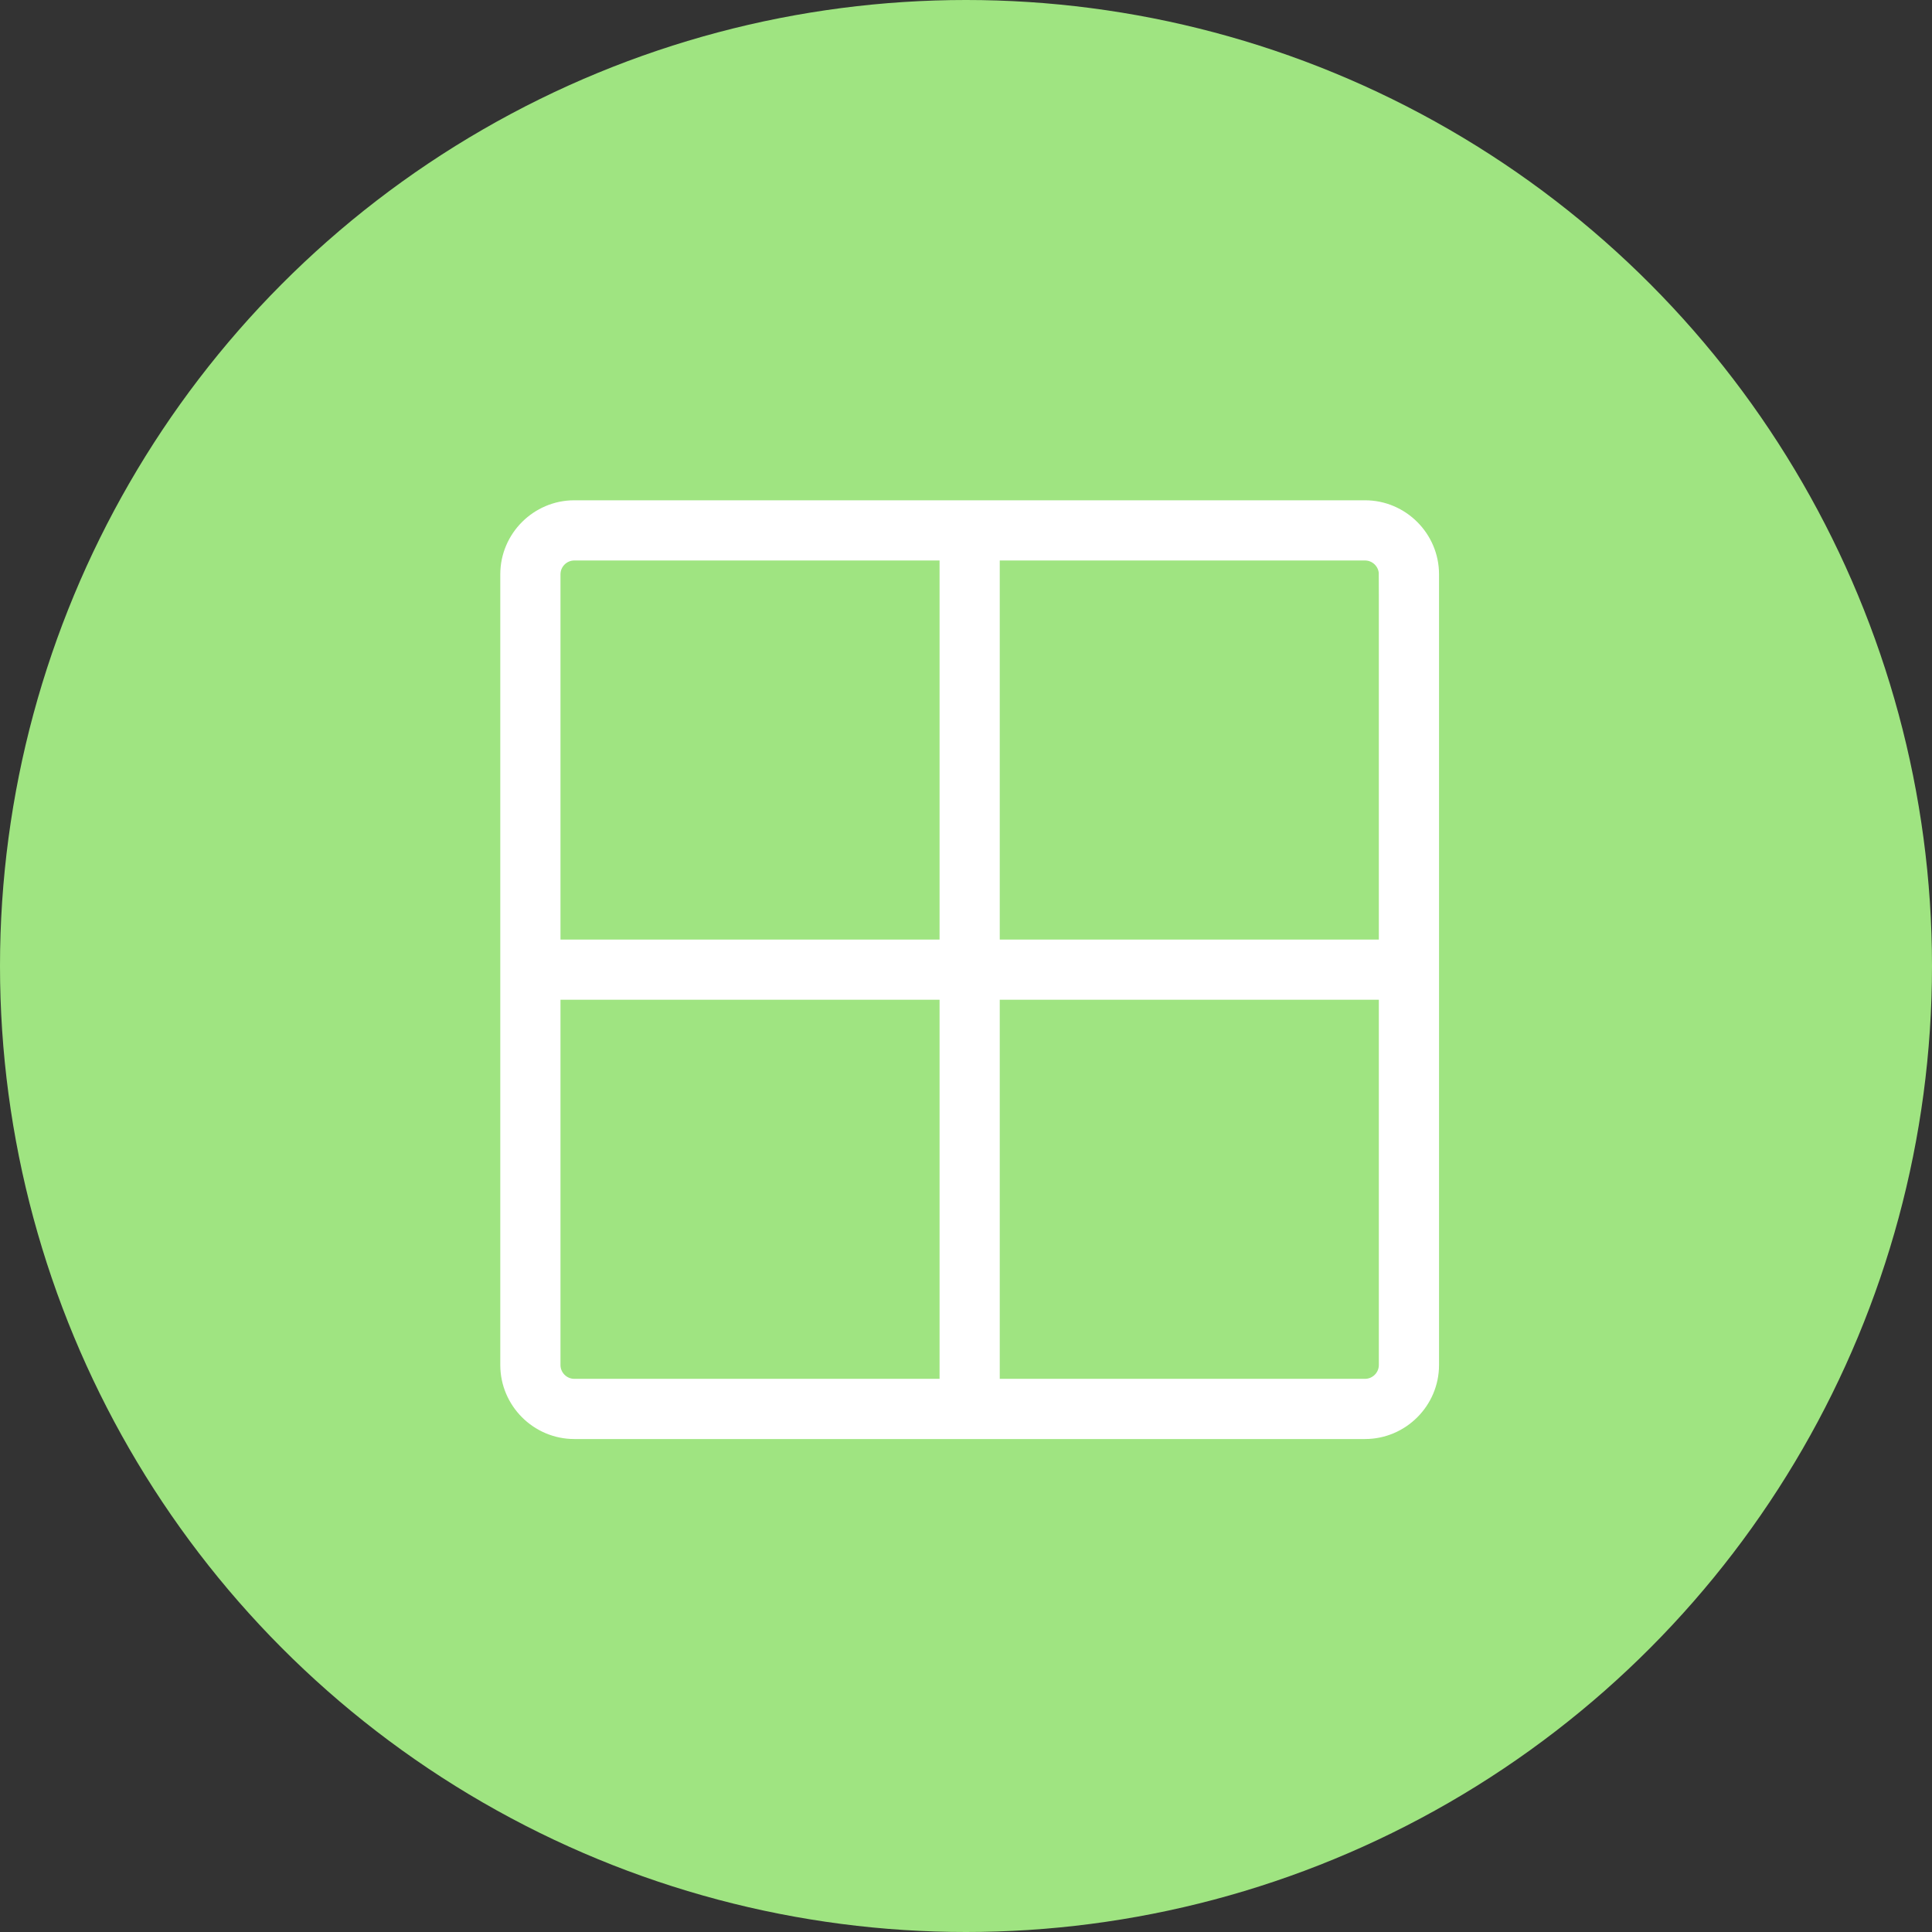 <svg xmlns="http://www.w3.org/2000/svg" width="95" height="95" viewBox="0 0 95 95">
    <rect x="0" y="0" width="95" height="95" fill="#333333" stroke="none"/>
    <g fill="none" fill-rule="evenodd">
        <circle cx="47.5" cy="47.5" r="47.5" fill="#9FE481"/>
        <path fill="#FFF" fill-rule="nonzero" stroke="#FFF" stroke-width=".8" d="M67.12 25H28.24C26.458 25 25 26.458 25 28.24v38.88c0 1.782 1.458 3.24 3.24 3.24h38.88c1.782 0 3.24-1.458 3.24-3.24V28.24c0-1.782-1.458-3.24-3.24-3.24zm1.08 3.24V46.6H48.76V27.16h18.36c.594 0 1.08.486 1.08 1.08zm-39.96-1.08H46.6V46.6H27.16V28.24c0-.594.486-1.08 1.08-1.08zm-1.08 39.96V48.76H46.6V68.2H28.24c-.594 0-1.08-.486-1.08-1.08zm39.96 1.08H48.76V48.76H68.2v18.36c0 .594-.486 1.08-1.08 1.08z"/>
    </g>
</svg>
